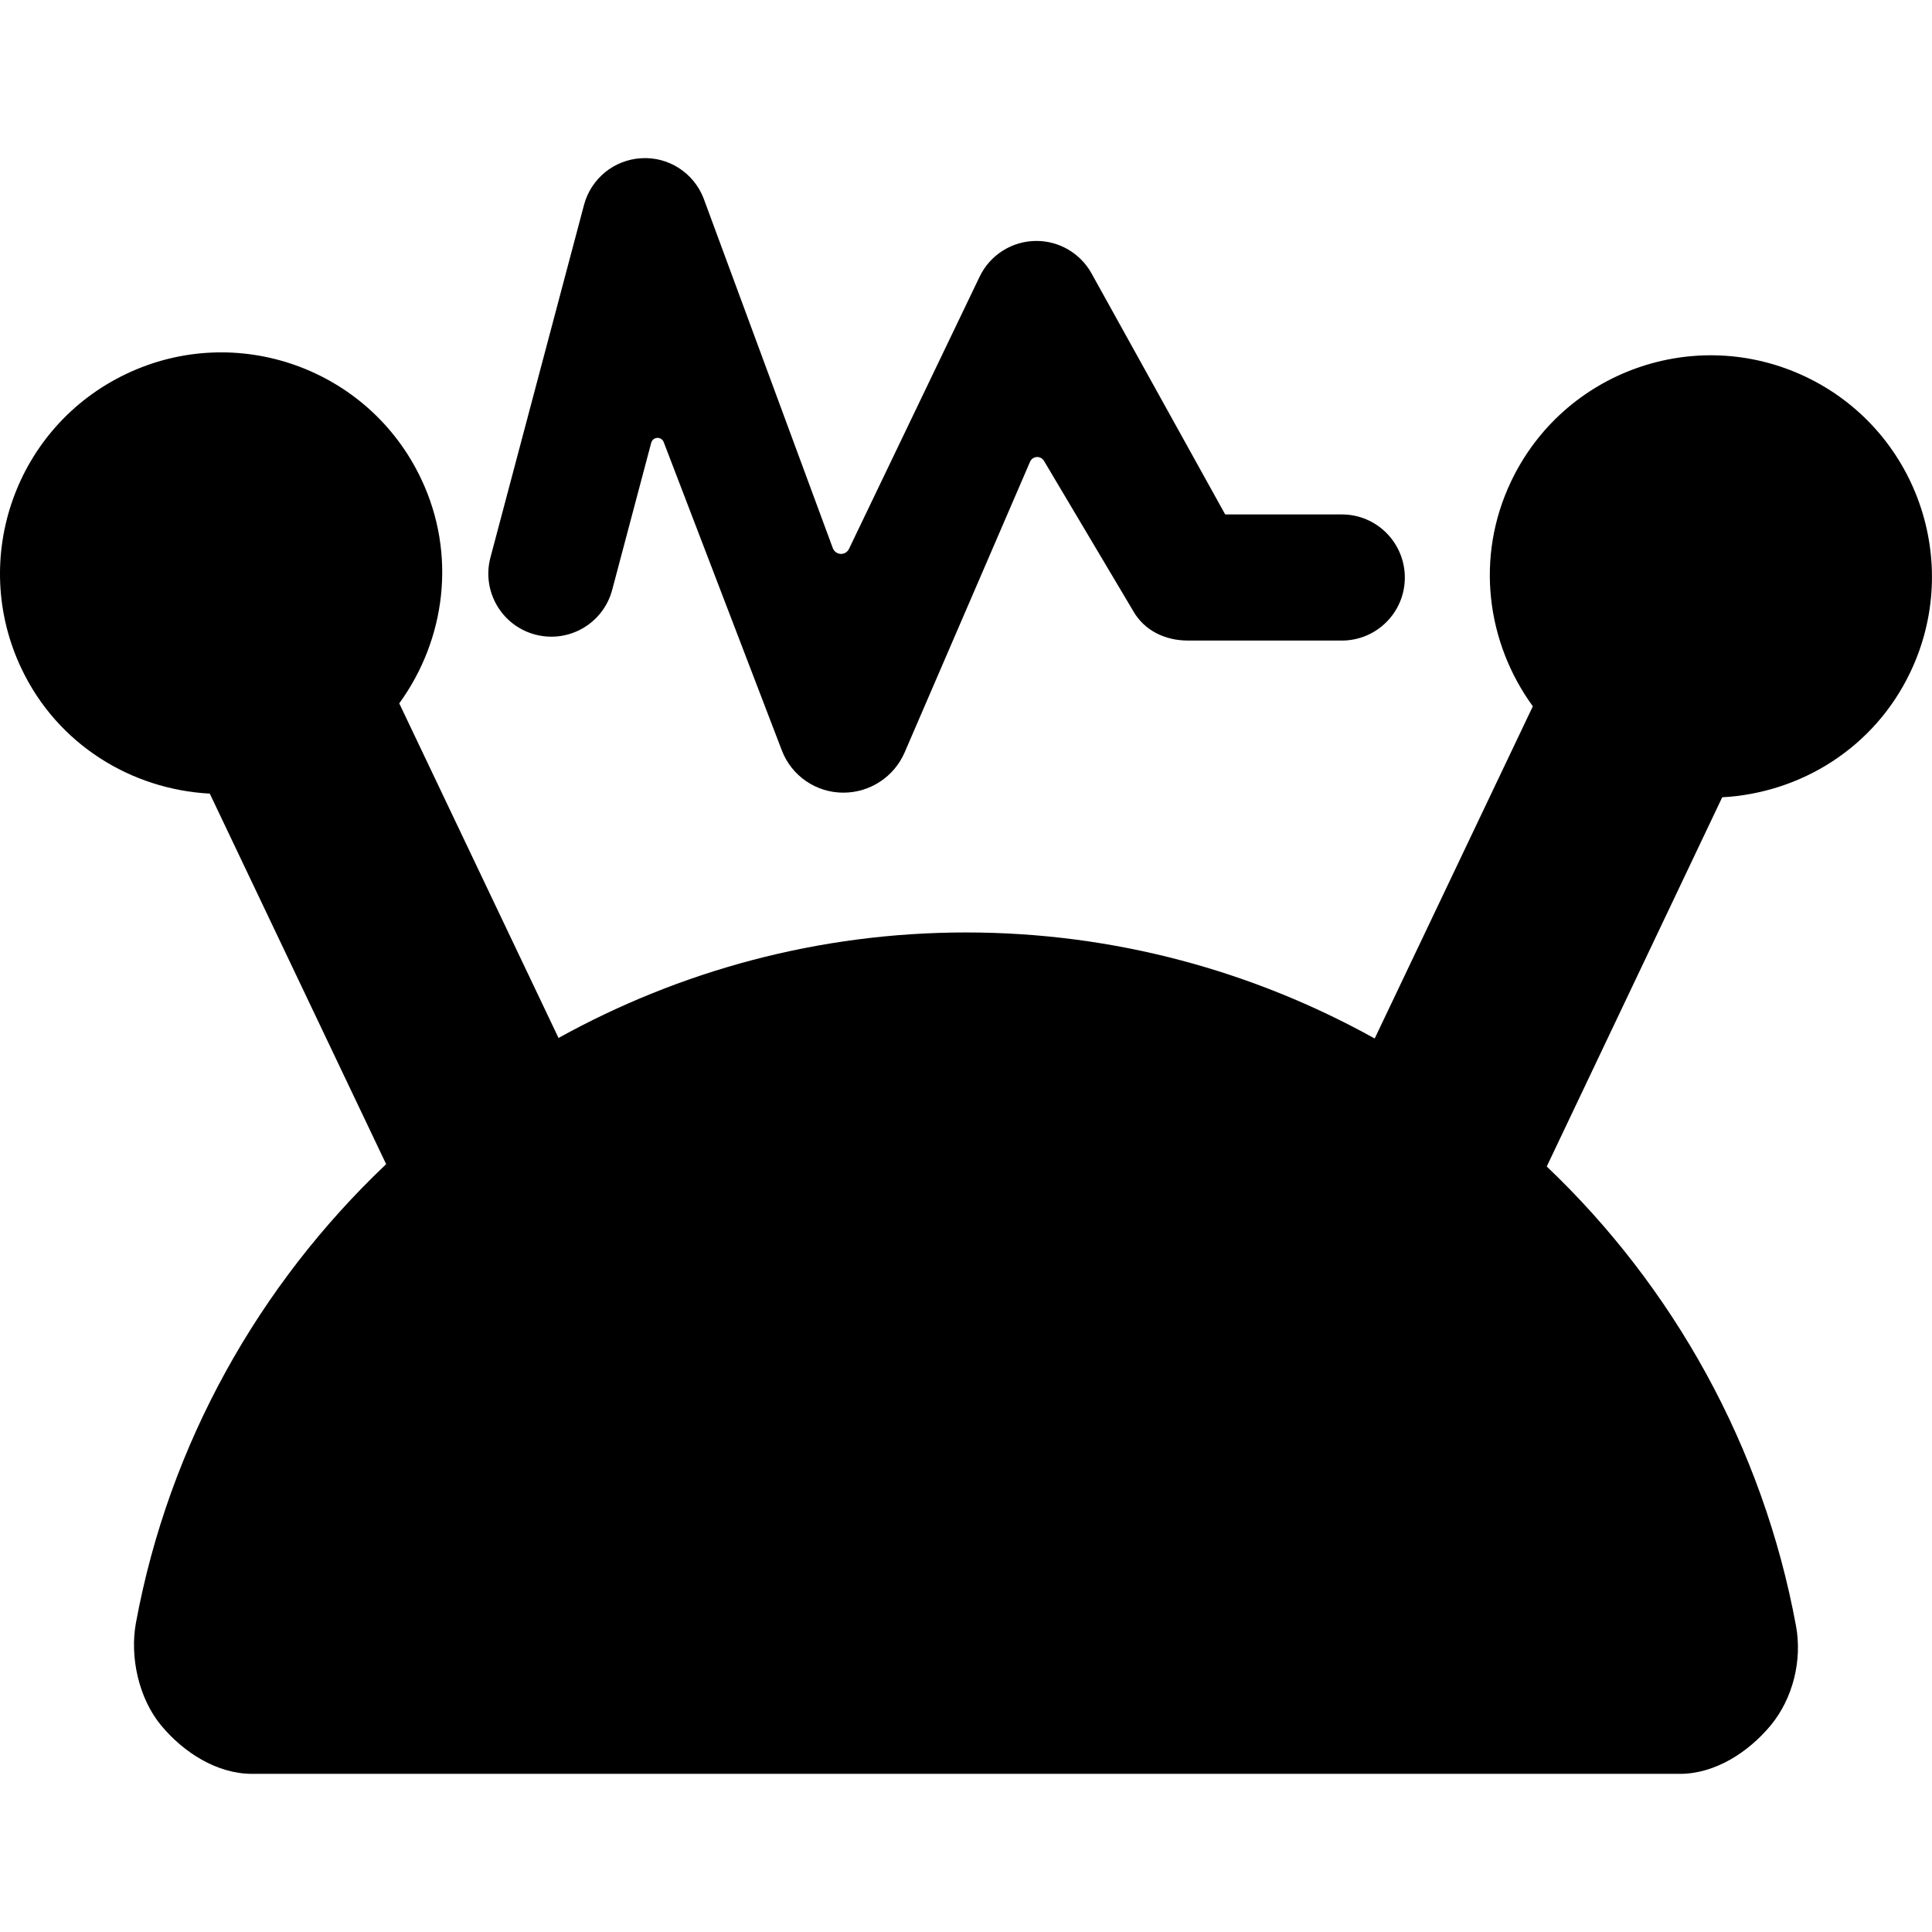 <?xml version="1.0" encoding="iso-8859-1"?>
<!-- Generator: Adobe Illustrator 16.0.0, SVG Export Plug-In . SVG Version: 6.00 Build 0)  -->
<!DOCTYPE svg PUBLIC "-//W3C//DTD SVG 1.1//EN" "http://www.w3.org/Graphics/SVG/1.1/DTD/svg11.dtd">
<svg version="1.1" id="Capa_1" xmlns="http://www.w3.org/2000/svg" xmlns:xlink="http://www.w3.org/1999/xlink" x="0px" y="0px"
	 width="46.02px" height="46.02px" viewBox="0 0 46.02 46.02" style="enable-background:new 0 0 46.02 46.02;" xml:space="preserve"
	>
<g>
	<g>
		<path d="M43.014,8.976c-2.628-1.251-5.771-0.136-7.021,2.493c-0.86,1.807-0.581,3.844,0.519,5.355l-3.767,7.913
			c-2.885-1.602-6.198-2.526-9.733-2.526c-3.525,0-6.829,0.92-9.708,2.513L9.51,16.754c1.099-1.512,1.378-3.549,0.518-5.355
			c-1.25-2.628-4.395-3.744-7.022-2.492c-2.629,1.251-3.744,4.396-2.493,7.023c0.859,1.806,2.617,2.874,4.484,2.974l4.201,8.826
			c-3.024,2.868-5.171,6.655-5.96,10.926c-0.151,0.821,0.07,1.807,0.604,2.448c0.534,0.641,1.327,1.149,2.162,1.149h34.011
			c0.834,0,1.625-0.51,2.159-1.15c0.534-0.642,0.759-1.558,0.606-2.377c-0.786-4.262-2.923-8.075-5.937-10.94l4.18-8.795
			c1.865-0.1,3.624-1.176,4.482-2.982C46.758,13.379,45.642,10.228,43.014,8.976z"/>
		<path d="M31.965,12.254h-2.781L26,6.512c-0.265-0.477-0.768-0.773-1.312-0.773c-0.577,0-1.104,0.331-1.353,0.851l-3.113,6.486
			c-0.036,0.075-0.114,0.122-0.198,0.118c-0.083-0.004-0.156-0.058-0.186-0.136l-3.081-8.34c-0.237-0.604-0.835-0.989-1.482-0.949
			c-0.647,0.036-1.197,0.485-1.364,1.112l-2.229,8.399c-0.212,0.801,0.265,1.622,1.065,1.835c0.805,0.213,1.622-0.265,1.835-1.064
			l0.93-3.505c0.018-0.065,0.075-0.112,0.143-0.116c0.067-0.003,0.13,0.037,0.154,0.1l2.814,7.344
			c0.232,0.607,0.814,1.007,1.465,1.007c0.635,0,1.209-0.377,1.461-0.96l2.987-6.923c0.027-0.064,0.089-0.107,0.159-0.112
			c0.069-0.004,0.136,0.031,0.172,0.091l2.117,3.562c0.265,0.479,0.768,0.719,1.312,0.719h3.667c0.828,0,1.5-0.672,1.5-1.5
			C33.463,12.929,32.793,12.254,31.965,12.254z"/>
	</g>
</g>
<g>
</g>
<g>
</g>
<g>
</g>
<g>
</g>
<g>
</g>
<g>
</g>
<g>
</g>
<g>
</g>
<g>
</g>
<g>
</g>
<g>
</g>
<g>
</g>
<g>
</g>
<g>
</g>
<g>
</g>
</svg>
